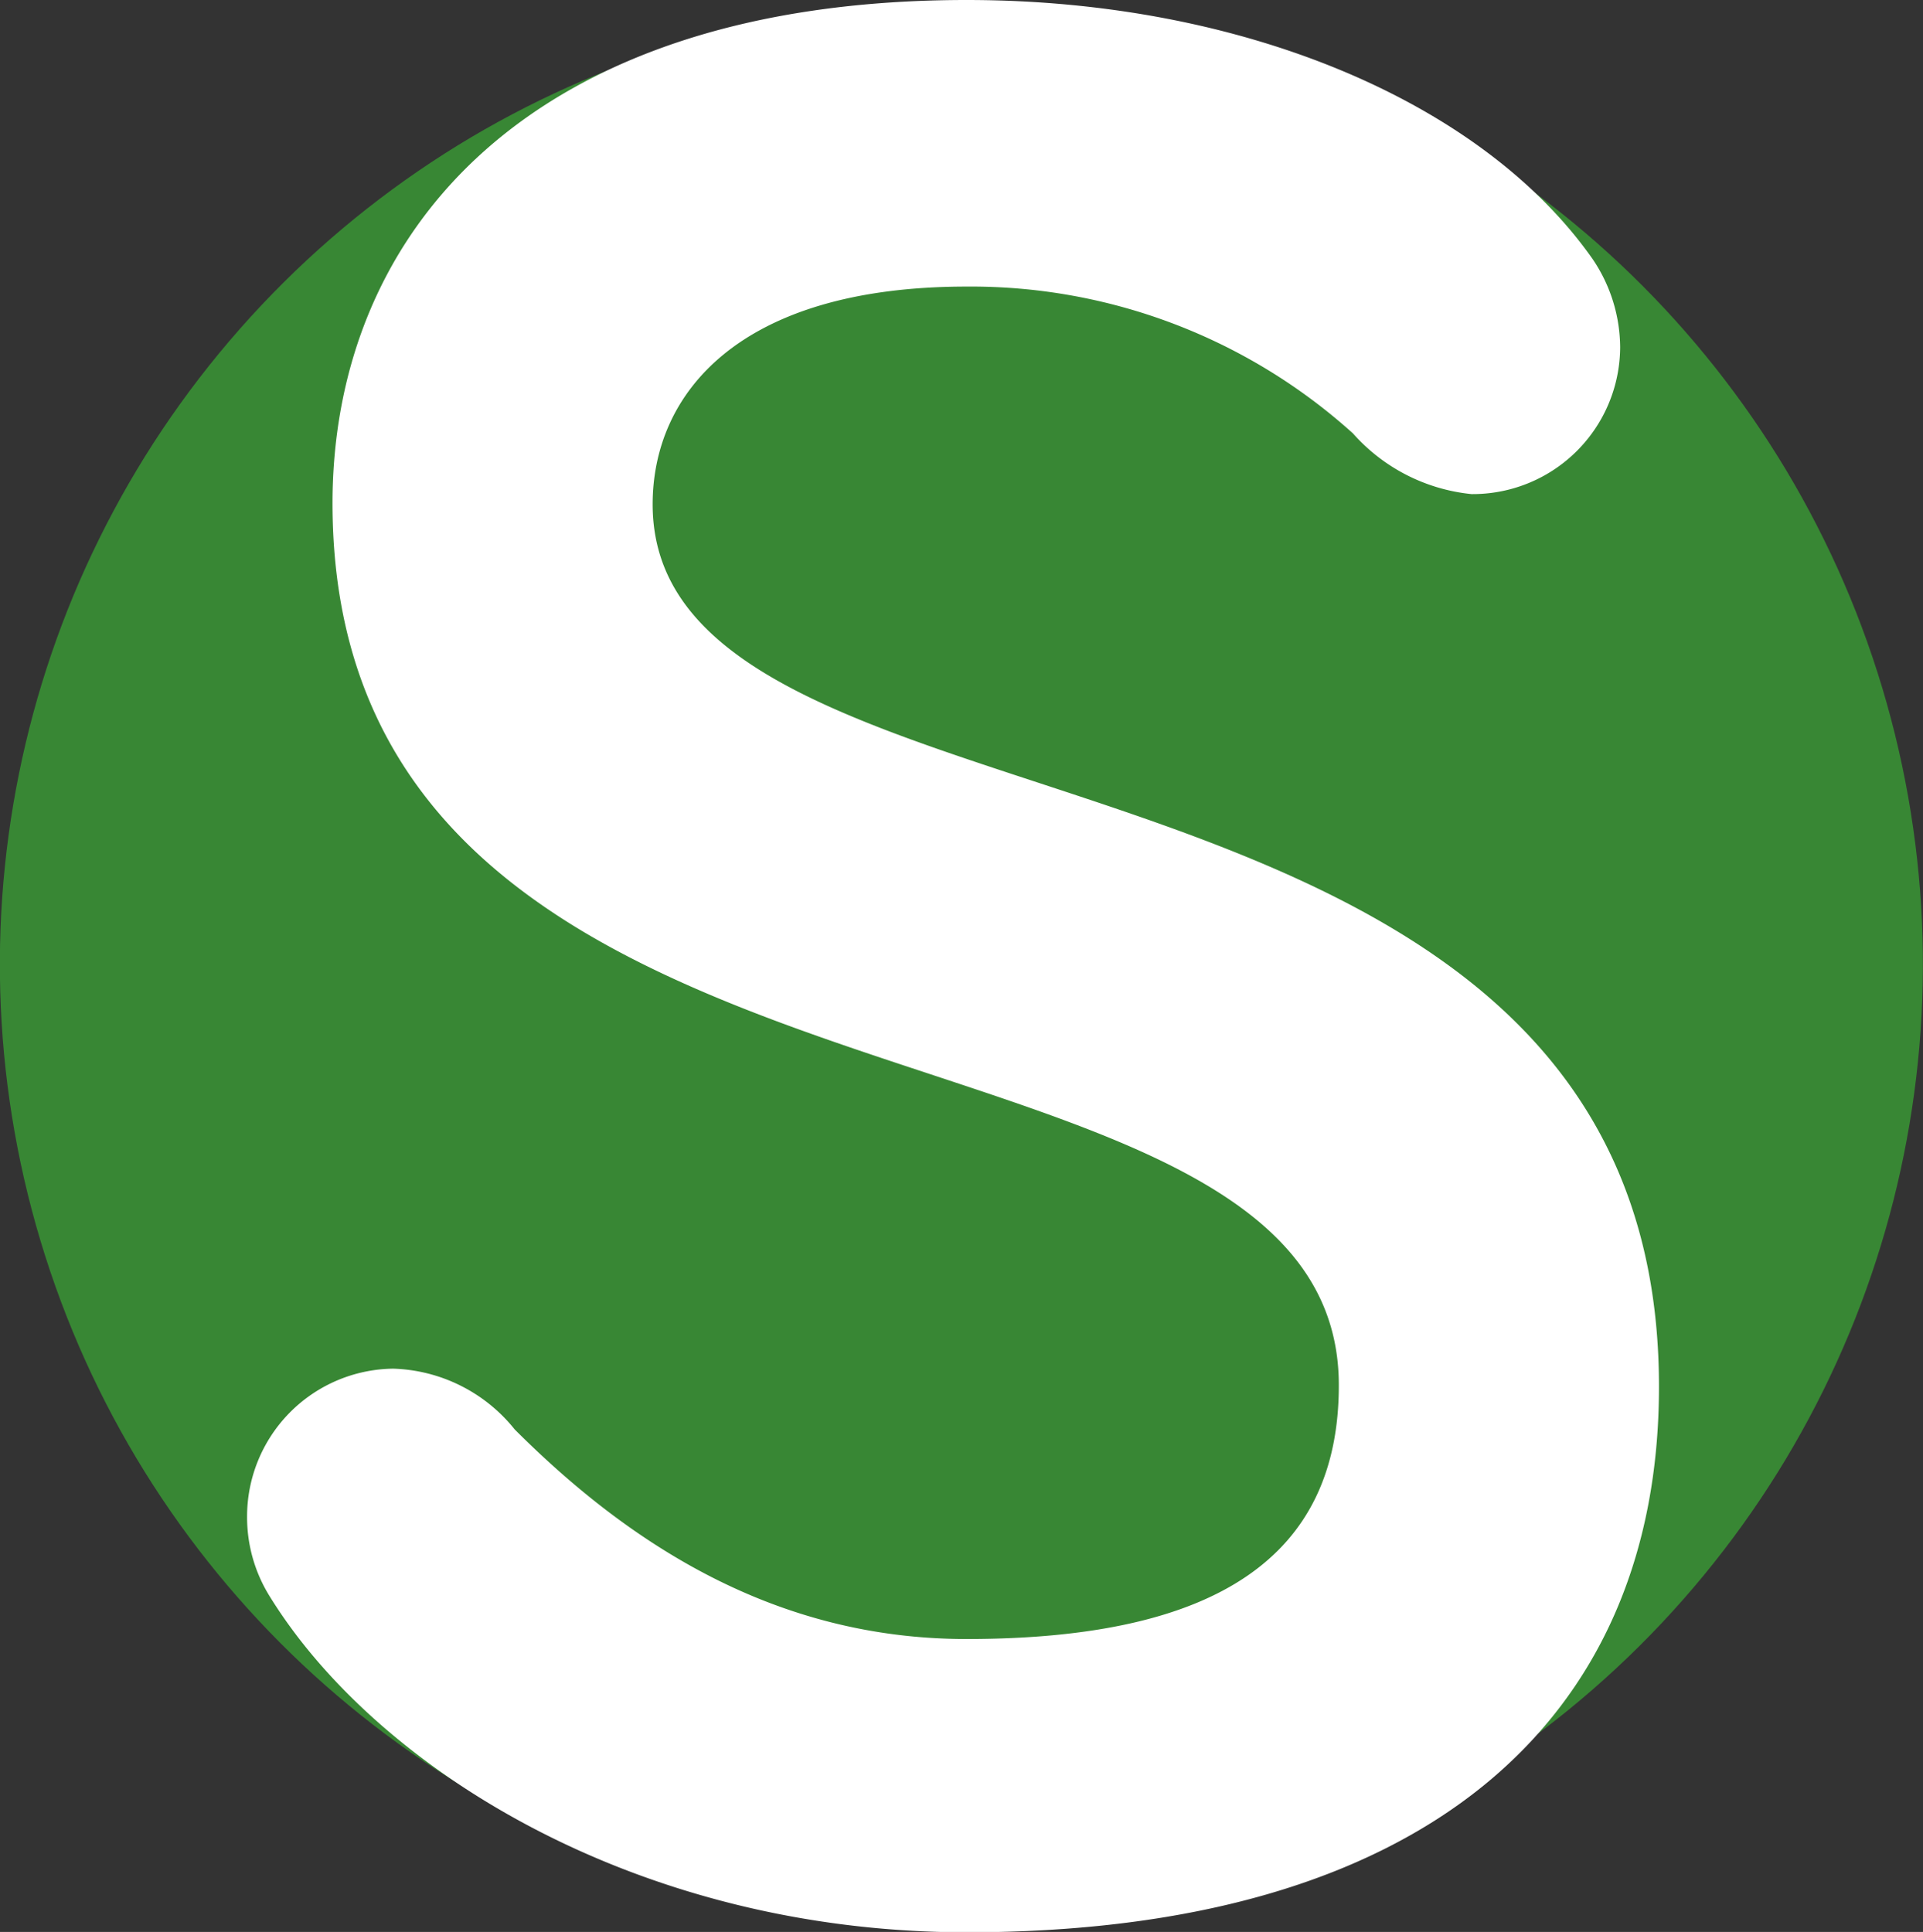 <?xml version="1.0" encoding="utf-8"?><svg xmlns="http://www.w3.org/2000/svg" viewBox="0 0 54.48 54.74"><rect x="0" y="0" width="54.48" height="54.74" fill="#333333" stroke="none"/><defs><style>.cls-1{fill:#388734;}.cls-2{fill:#fff;}</style></defs><title>icone</title><g id="Calque_2" data-name="Calque 2"><g id="Calque_1-2" data-name="Calque 1"><circle class="cls-1" cx="27.24" cy="27.32" r="27.24" transform="translate(-5.61 47.56) rotate(-76.72)"/><path class="cls-2" d="M27.39,8.12c-6.48,0-8.9,3.05-8.9,6.17,0,10.23,28.51,5.47,28.51,25,0,9.53-6.72,15.46-19.61,15.46-9.29,0-16.71-4.6-19.75-9.52A4.24,4.24,0,0,1,7,43a4.19,4.19,0,0,1,4.14-4.22,4.58,4.58,0,0,1,3.44,1.72c3.28,3.28,7.41,5.94,12.8,5.94,7.11,0,10.55-2.35,10.55-7.19,0-11.4-28.51-6.17-28.51-25C9.43,6.56,15,0,27.39,0,35.2,0,42,2.89,45.12,7.34a4.49,4.49,0,0,1,.78,2.5A4.18,4.18,0,0,1,41.69,14a5.18,5.18,0,0,1-3.36-1.72A16.15,16.15,0,0,0,27.39,8.12Z"/></g></g></svg>